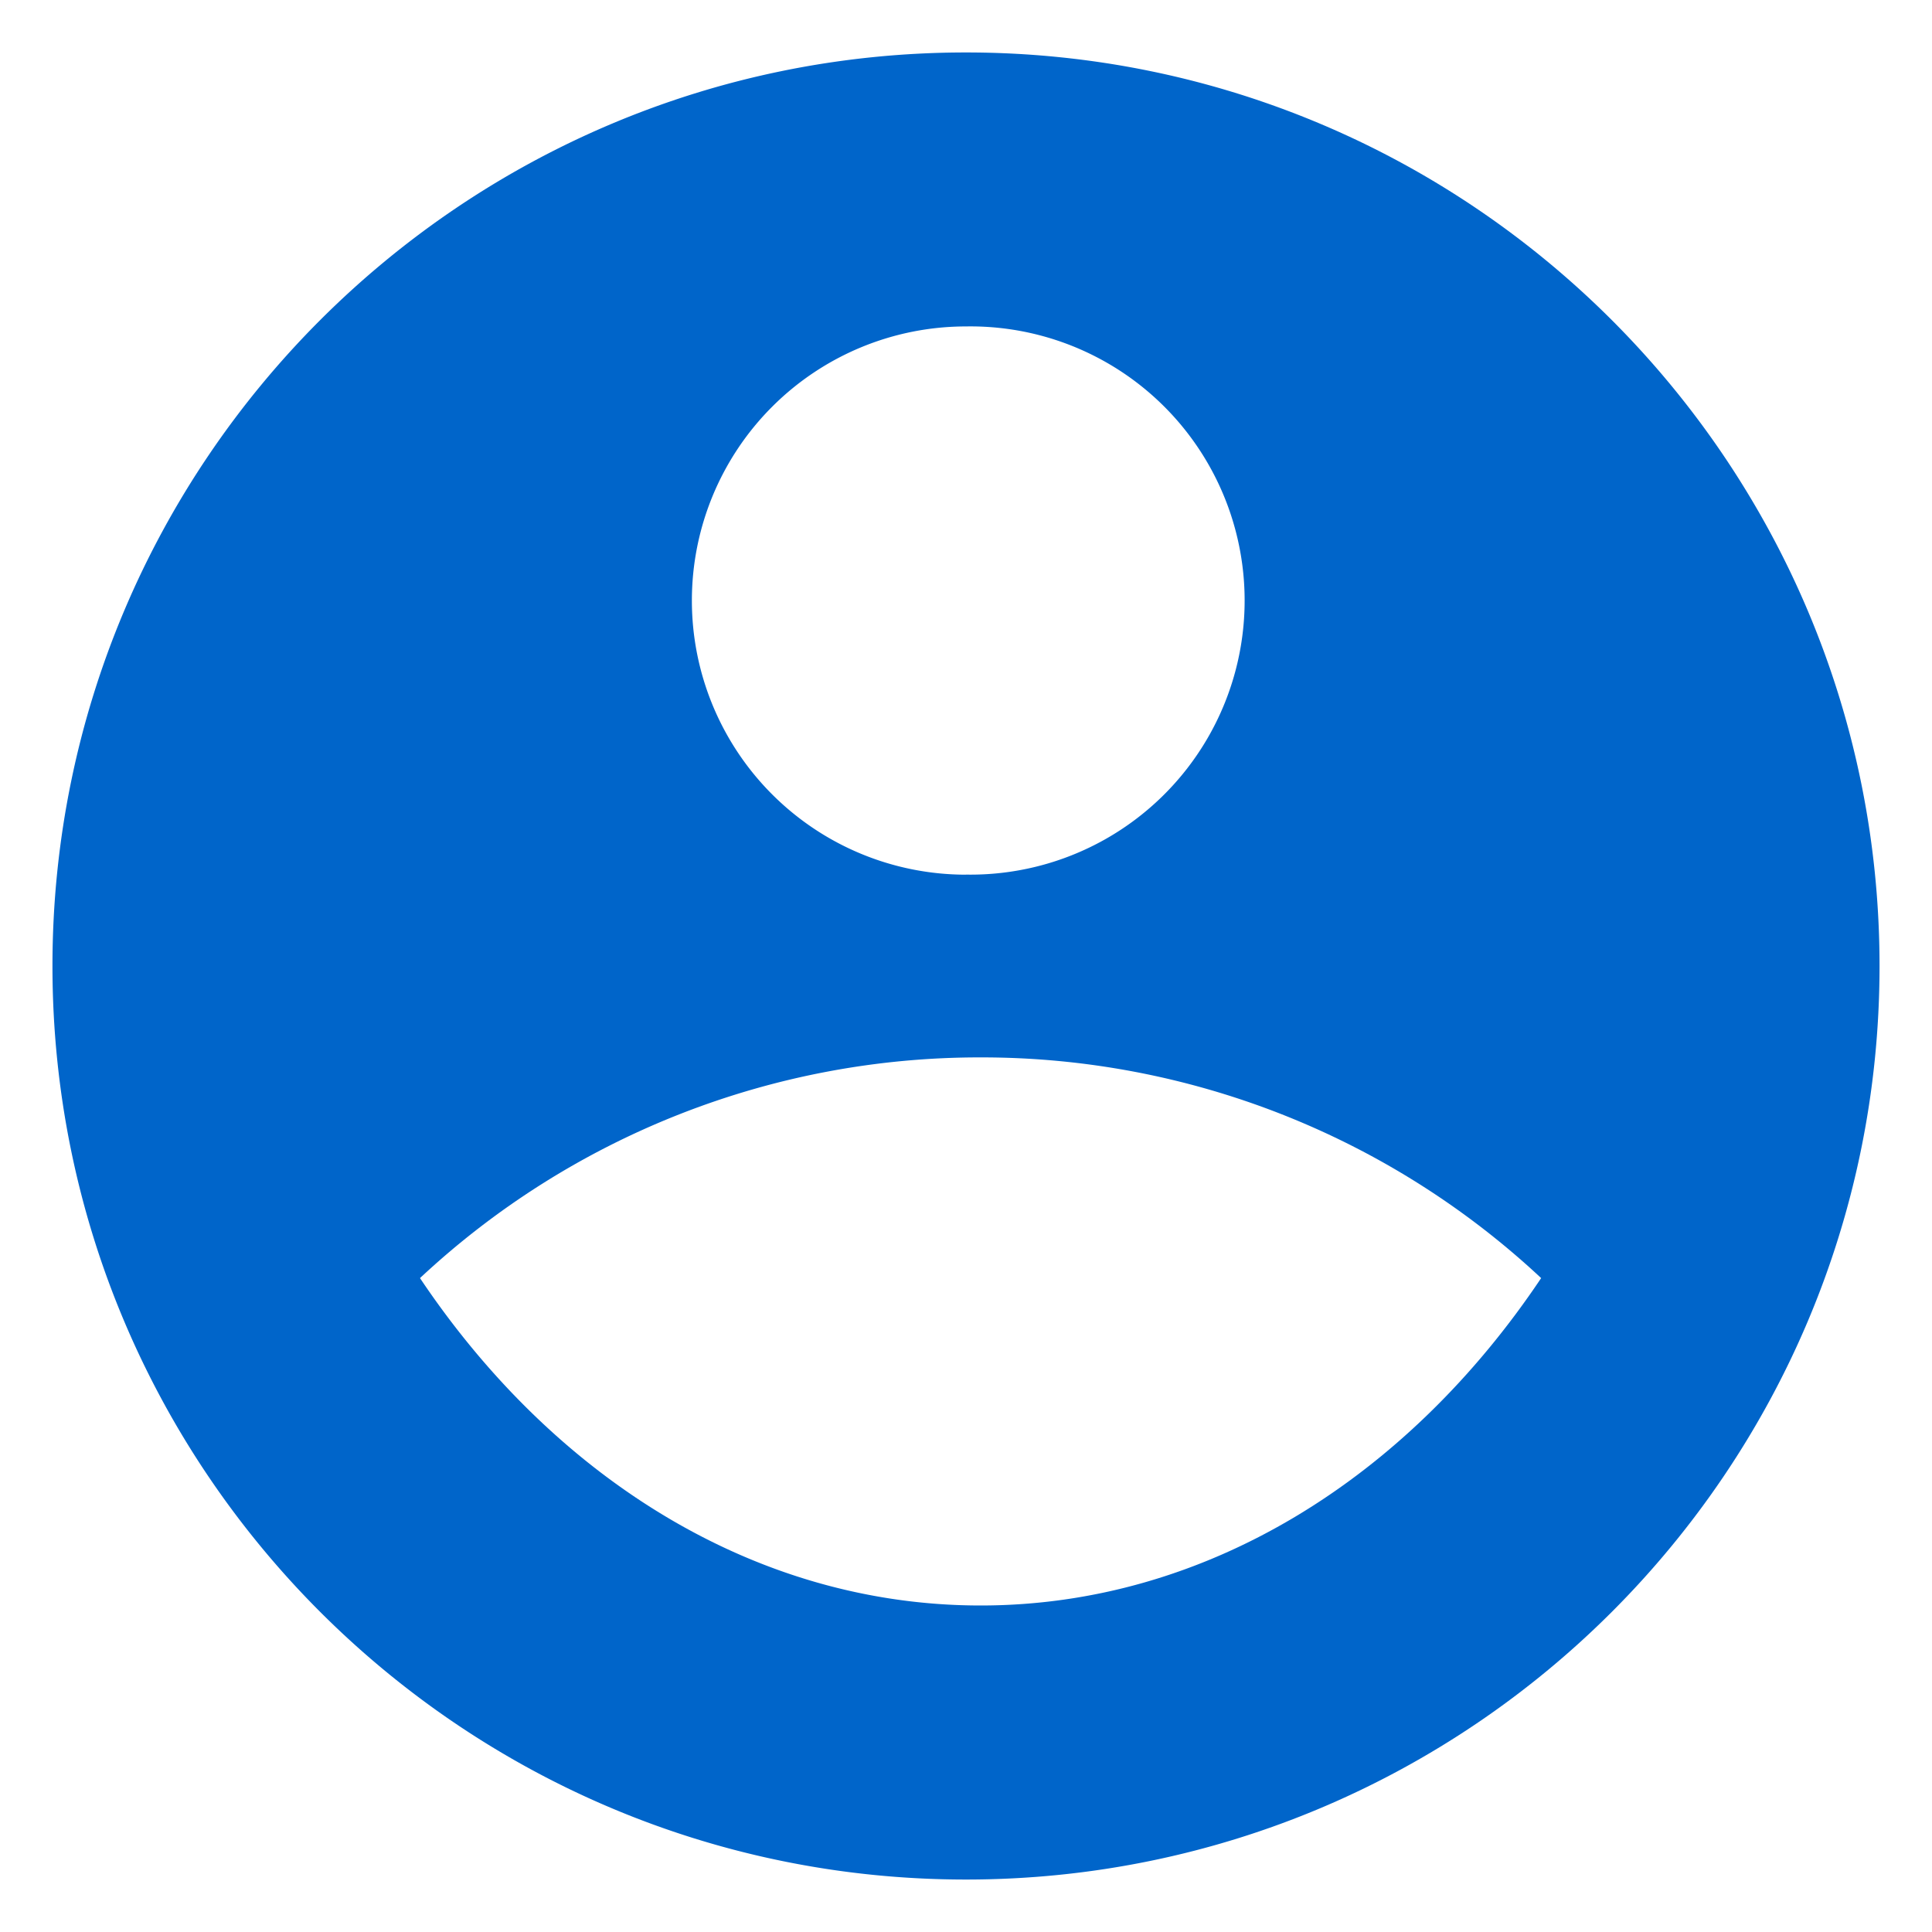 <svg width="26" height="26" fill="none" xmlns="http://www.w3.org/2000/svg"><path d="M13 .706C19.786.706 25.294 6.214 25.294 13c0 6.786-5.508 12.294-12.294 12.294C6.214 25.294.706 19.786.706 13 .706 6.214 6.214.706 13 .706zM5.652 17.2c1.805 2.692 4.514 4.406 7.545 4.406 3.029 0 5.74-1.713 7.543-4.406a11.025 11.025 0 00-7.543-2.97 11.026 11.026 0 00-7.545 2.97zM13 11.77a3.689 3.689 0 100-7.377 3.689 3.689 0 000 7.378z" fill="#0065CA"/></svg>